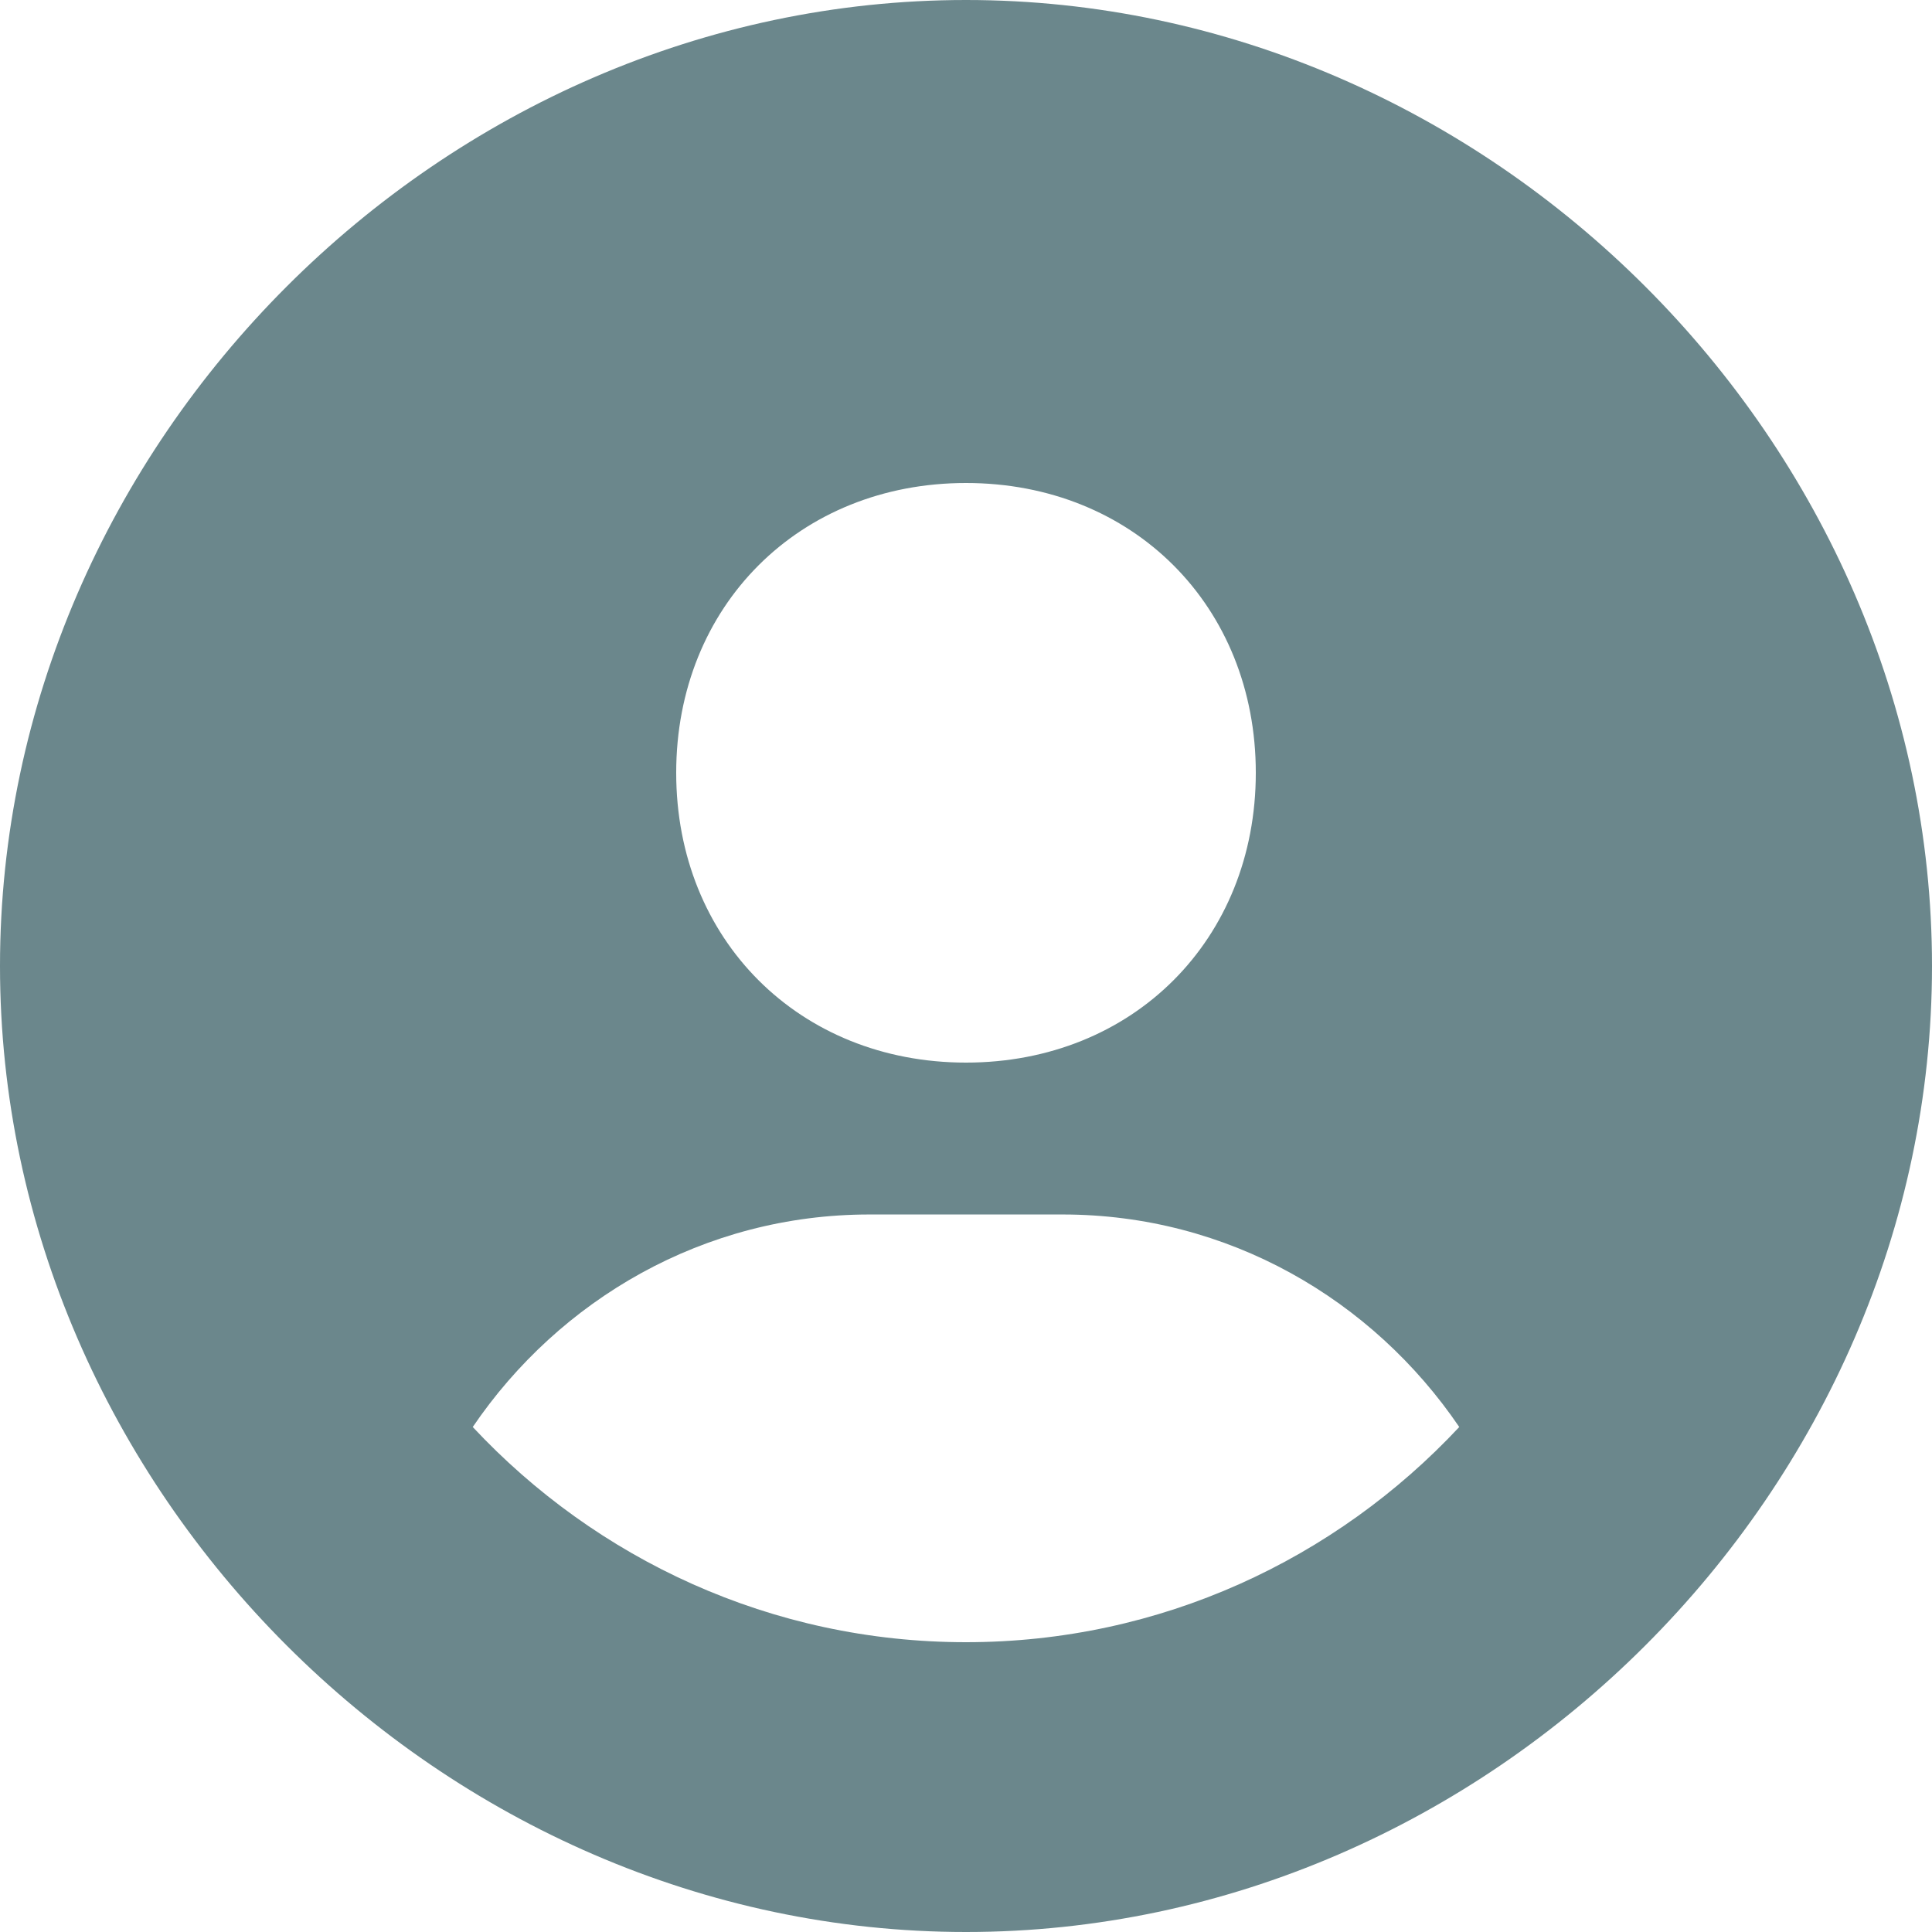 <svg width="13" height="13" viewBox="0 0 13 13" fill="none" xmlns="http://www.w3.org/2000/svg">
<path d="M6.5 0C2.976 0 0 2.976 0 6.5C0 10.024 2.976 13 6.5 13C10.024 13 13 10.024 13 6.5C13 2.976 10.024 0 6.5 0ZM6.5 3.25C7.623 3.25 8.45 4.077 8.45 5.2C8.45 6.323 7.623 7.15 6.5 7.15C5.378 7.15 4.55 6.323 4.55 5.2C4.55 4.077 5.378 3.25 6.5 3.25ZM3.181 9.602C3.764 8.744 4.737 8.172 5.85 8.172H7.15C8.264 8.172 9.236 8.744 9.819 9.602C8.988 10.491 7.81 11.05 6.5 11.05C5.19 11.05 4.012 10.491 3.181 9.602Z" fill="#6B878C"/>
</svg>
